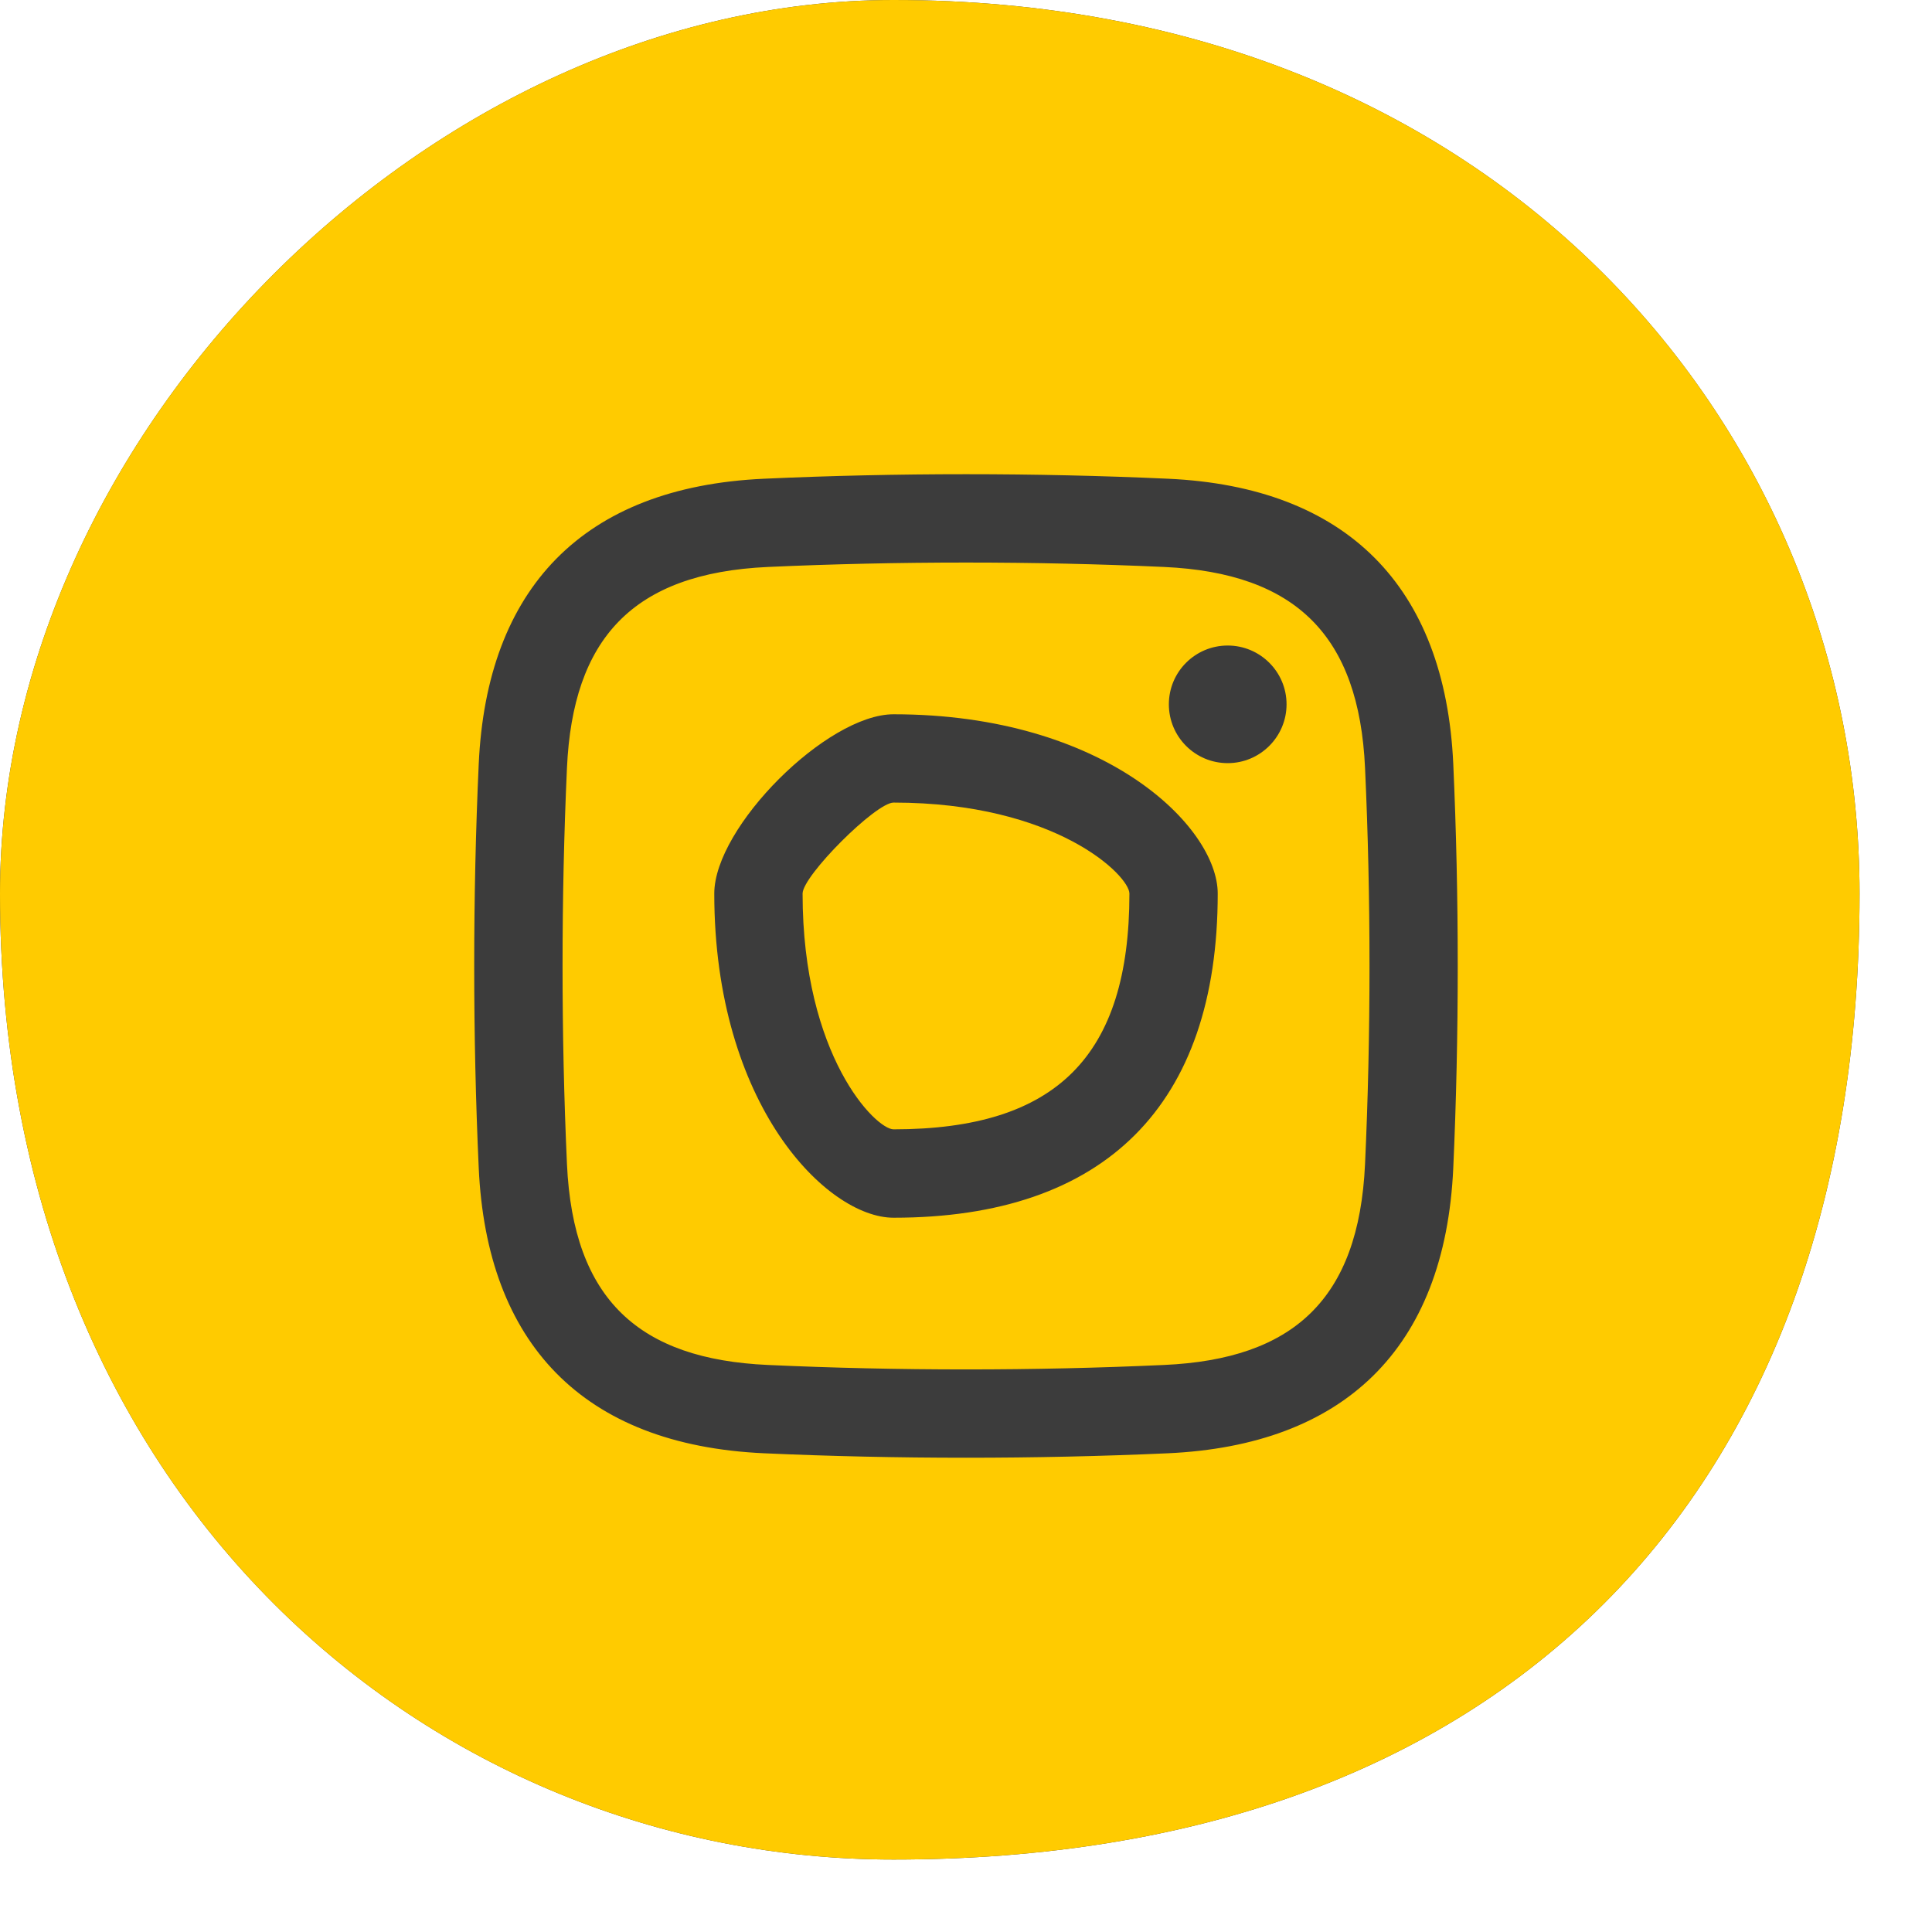 <svg
        xmlns="http://www.w3.org/2000/svg"
        xmlns:xlink="http://www.w3.org/1999/xlink"
        width="24px" height="24px">
    <path fill-rule="evenodd"  fill="rgb(60, 60, 60)"
          d="M11.1,23.1 C18.627,23.1 23.1,18.627 23.1,11.1 C23.1,5.373 18.627,-0.000 11.1,-0.000 C5.373,-0.000 -0.000,5.373 -0.000,11.1 C-0.000,18.627 5.373,23.1 11.1,23.1 Z"/>
    <path fill-rule="evenodd"  fill="rgb(255, 203, 0)"
          d="M11.1,23.1 C5.372,23.1 -0.000,18.627 -0.000,11.1 C-0.000,5.372 5.372,-0.000 11.1,-0.000 C18.628,-0.000 23.1,5.372 23.1,11.1 C23.1,18.627 18.628,23.1 11.1,23.1 ZM18.053,9.489 C17.952,7.279 16.722,6.048 14.511,5.947 C12.869,5.872 11.132,5.872 9.489,5.947 C7.232,6.050 6.046,7.320 5.947,9.489 C5.872,11.131 5.872,12.868 5.947,14.510 C6.046,16.679 7.232,17.950 9.489,18.053 C11.132,18.127 12.869,18.127 14.511,18.053 C16.680,17.953 17.950,16.769 18.053,14.510 C18.127,12.868 18.127,11.132 18.053,9.489 ZM14.461,16.956 C12.852,17.030 11.148,17.030 9.539,16.956 C7.942,16.884 7.120,16.148 7.043,14.460 C6.970,12.853 6.970,11.147 7.043,9.539 C7.116,7.941 7.852,7.120 9.539,7.043 C11.148,6.970 12.852,6.970 14.461,7.043 C16.101,7.118 16.882,7.899 16.957,9.539 C17.031,11.147 17.031,12.853 16.957,14.460 C16.880,16.148 16.058,16.884 14.461,16.956 ZM11.1,8.873 C10.274,8.873 8.873,10.273 8.873,11.1 C8.873,13.727 10.273,15.127 11.1,15.127 C13.727,15.127 15.127,13.727 15.127,11.1 C15.127,10.273 13.727,8.873 11.1,8.873 ZM15.251,8.019 C14.847,8.019 14.520,8.346 14.520,8.749 C14.520,9.153 14.847,9.480 15.251,9.480 C15.654,9.480 15.982,9.152 15.982,8.749 C15.982,8.346 15.654,8.019 15.251,8.019 ZM11.1,14.029 C10.879,14.029 9.970,13.121 9.970,11.1 C9.971,10.878 10.879,9.970 11.1,9.970 C13.121,9.970 14.030,10.878 14.030,11.1 C14.030,13.121 13.121,14.029 11.1,14.029 Z"/>
</svg>
